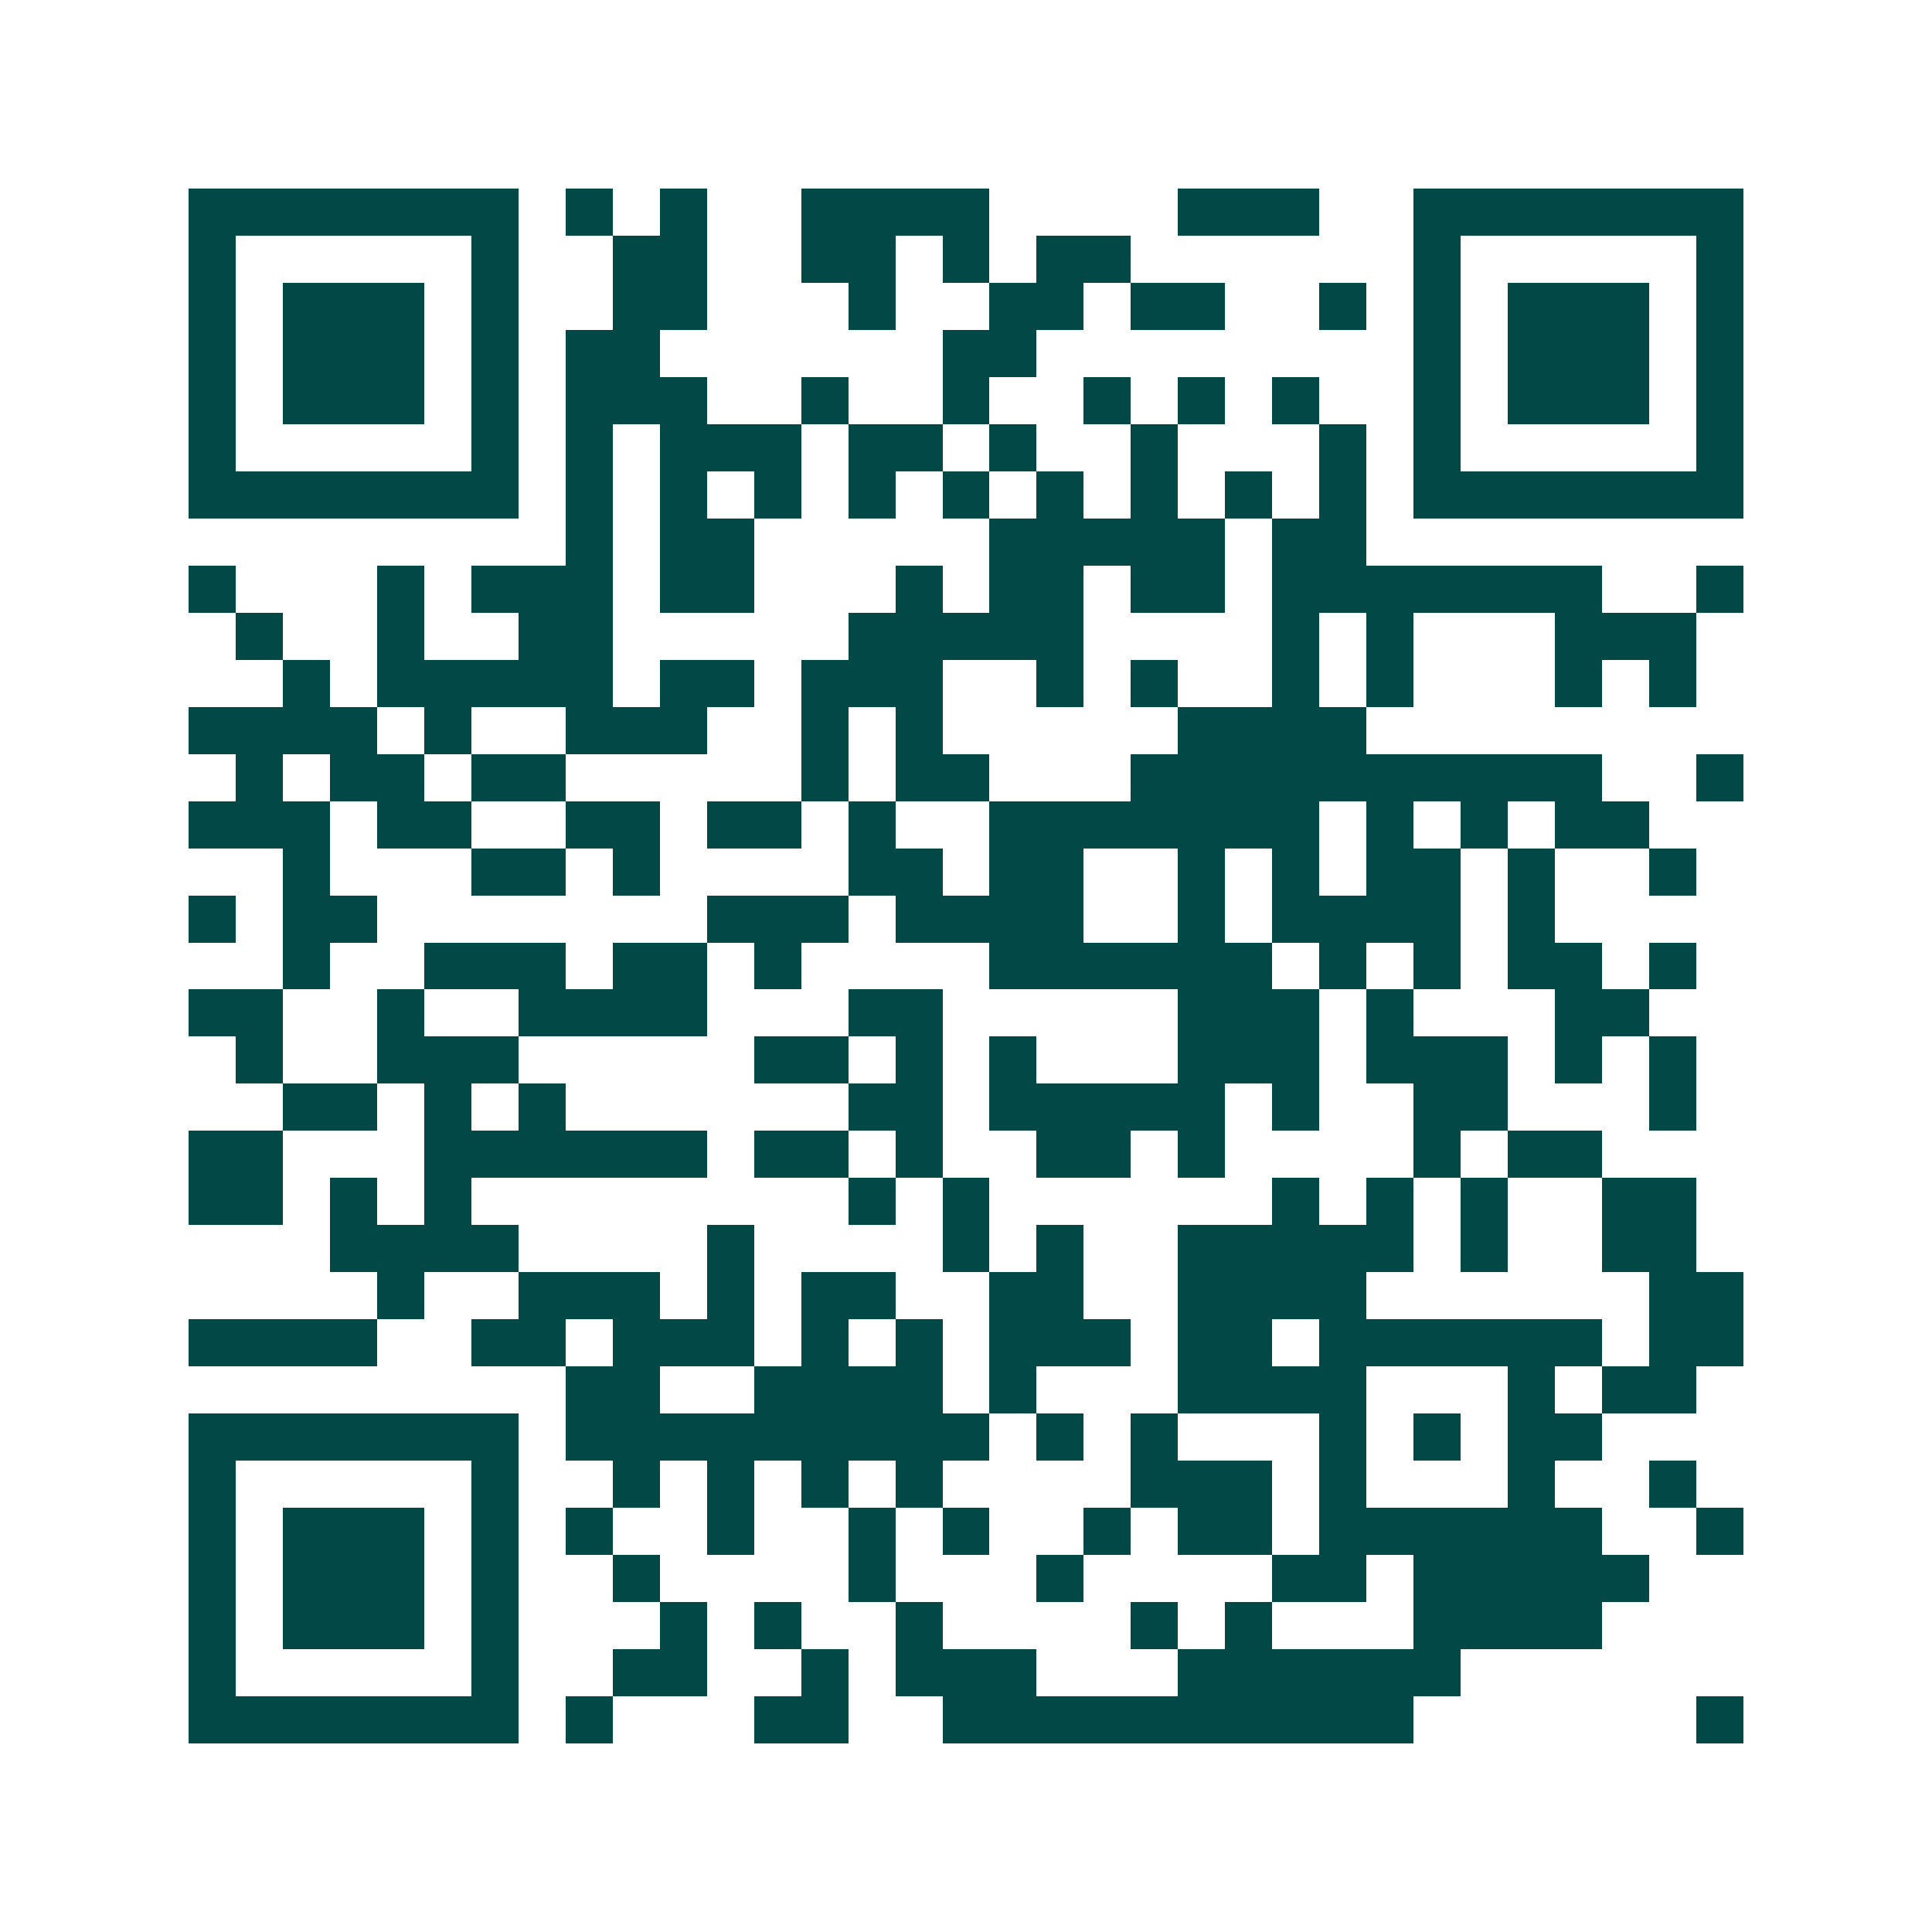 <svg xmlns="http://www.w3.org/2000/svg" width="200" height="200" viewBox="0 0 41 41" shape-rendering="crispEdges"><path fill="#ffffff" d="M0 0h41v41H0z"/><path stroke="#014847" d="M4 4.5h7m1 0h1m1 0h1m2 0h4m4 0h3m2 0h7M4 5.5h1m5 0h1m2 0h2m2 0h2m1 0h1m1 0h2m6 0h1m5 0h1M4 6.5h1m1 0h3m1 0h1m2 0h2m3 0h1m2 0h2m1 0h2m2 0h1m1 0h1m1 0h3m1 0h1M4 7.5h1m1 0h3m1 0h1m1 0h2m6 0h2m8 0h1m1 0h3m1 0h1M4 8.5h1m1 0h3m1 0h1m1 0h3m2 0h1m2 0h1m2 0h1m1 0h1m1 0h1m2 0h1m1 0h3m1 0h1M4 9.5h1m5 0h1m1 0h1m1 0h3m1 0h2m1 0h1m2 0h1m3 0h1m1 0h1m5 0h1M4 10.5h7m1 0h1m1 0h1m1 0h1m1 0h1m1 0h1m1 0h1m1 0h1m1 0h1m1 0h1m1 0h7M12 11.5h1m1 0h2m5 0h5m1 0h2M4 12.5h1m3 0h1m1 0h3m1 0h2m3 0h1m1 0h2m1 0h2m1 0h7m2 0h1M5 13.5h1m2 0h1m2 0h2m5 0h5m4 0h1m1 0h1m3 0h3M6 14.5h1m1 0h5m1 0h2m1 0h3m2 0h1m1 0h1m2 0h1m1 0h1m3 0h1m1 0h1M4 15.5h4m1 0h1m2 0h3m2 0h1m1 0h1m5 0h4M5 16.5h1m1 0h2m1 0h2m5 0h1m1 0h2m3 0h10m2 0h1M4 17.5h3m1 0h2m2 0h2m1 0h2m1 0h1m2 0h7m1 0h1m1 0h1m1 0h2M6 18.5h1m3 0h2m1 0h1m4 0h2m1 0h2m2 0h1m1 0h1m1 0h2m1 0h1m2 0h1M4 19.5h1m1 0h2m7 0h3m1 0h4m2 0h1m1 0h4m1 0h1M6 20.5h1m2 0h3m1 0h2m1 0h1m4 0h6m1 0h1m1 0h1m1 0h2m1 0h1M4 21.5h2m2 0h1m2 0h4m3 0h2m5 0h3m1 0h1m3 0h2M5 22.5h1m2 0h3m5 0h2m1 0h1m1 0h1m3 0h3m1 0h3m1 0h1m1 0h1M6 23.5h2m1 0h1m1 0h1m6 0h2m1 0h5m1 0h1m2 0h2m3 0h1M4 24.5h2m3 0h6m1 0h2m1 0h1m2 0h2m1 0h1m4 0h1m1 0h2M4 25.5h2m1 0h1m1 0h1m8 0h1m1 0h1m6 0h1m1 0h1m1 0h1m2 0h2M7 26.5h4m4 0h1m4 0h1m1 0h1m2 0h5m1 0h1m2 0h2M8 27.5h1m2 0h3m1 0h1m1 0h2m2 0h2m2 0h4m6 0h2M4 28.5h4m2 0h2m1 0h3m1 0h1m1 0h1m1 0h3m1 0h2m1 0h6m1 0h2M12 29.5h2m2 0h4m1 0h1m3 0h4m3 0h1m1 0h2M4 30.5h7m1 0h9m1 0h1m1 0h1m3 0h1m1 0h1m1 0h2M4 31.5h1m5 0h1m2 0h1m1 0h1m1 0h1m1 0h1m4 0h3m1 0h1m3 0h1m2 0h1M4 32.5h1m1 0h3m1 0h1m1 0h1m2 0h1m2 0h1m1 0h1m2 0h1m1 0h2m1 0h6m2 0h1M4 33.5h1m1 0h3m1 0h1m2 0h1m4 0h1m3 0h1m4 0h2m1 0h5M4 34.5h1m1 0h3m1 0h1m3 0h1m1 0h1m2 0h1m4 0h1m1 0h1m3 0h4M4 35.5h1m5 0h1m2 0h2m2 0h1m1 0h3m3 0h6M4 36.5h7m1 0h1m3 0h2m2 0h10m6 0h1"/></svg>
